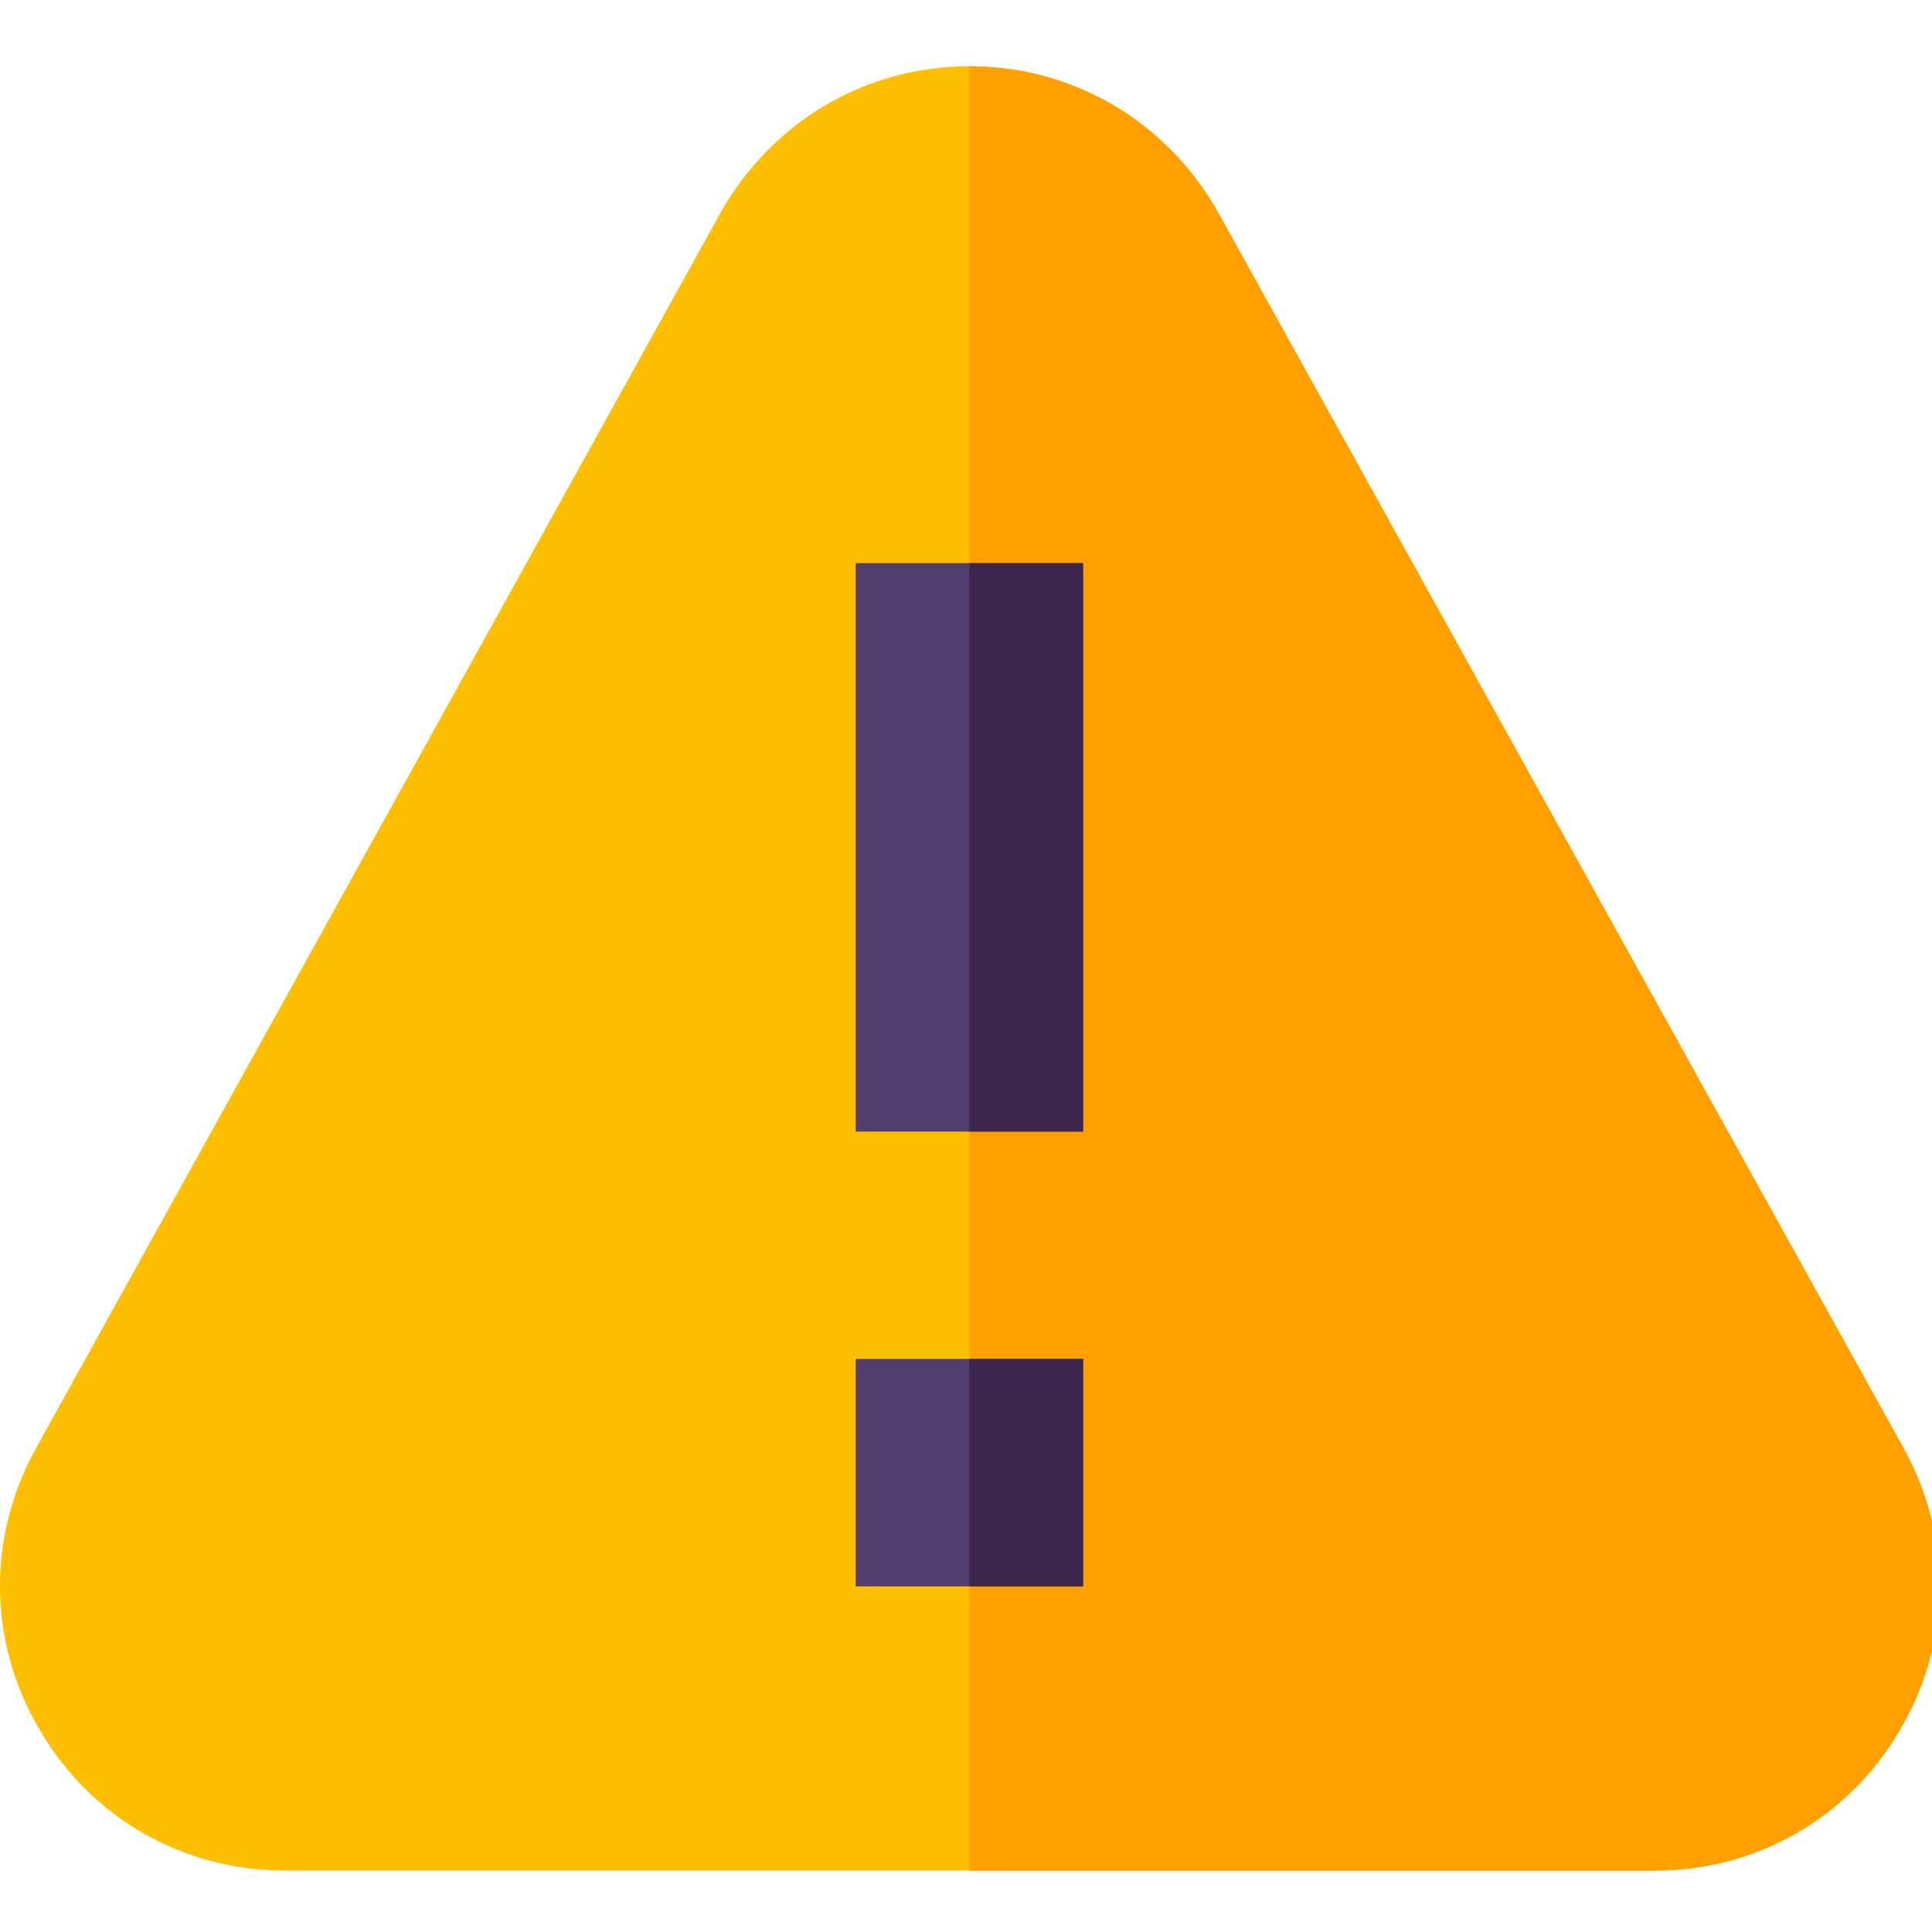<?xml version="1.0"?>
<svg xmlns="http://www.w3.org/2000/svg" xmlns:xlink="http://www.w3.org/1999/xlink" version="1.1" id="Capa_1" x="0px" y="0px" width="512px" height="512px" viewBox="0 0 510 510" style="enable-background:new 0 0 510 510;" xml:space="preserve"><g><g>
	<g>
    	
	<path fill="#fdbf00" d="m502.578,382.441 l-180.953,-326.227c-13.504,-24.012 -38.117,-38.715 -65.727,-38.715 -27.609,0 -52.219,14.707 -65.723,38.715l-180.754,326.227c-12.902,23.41 -12.602,51.32 1.203,74.43 13.504,23.109 37.813,36.914 64.523,36.914h361.703c26.711,0 51.02,-13.805 64.523,-36.914 13.805,-23.109 14.105,-51.02 1.203,-74.43zM502.578,382.441"/>
    <path fill="#ff9f00" d="m501.375,456.871c-13.504,23.109 -37.813,36.914 -64.523,36.914h-180.953v-476.285c27.609,0 52.223,14.707 65.727,38.715l180.953,326.227c12.902,23.41 12.602,51.32 -1.203,74.43zM501.375,456.871"/>
    <path fill="#523e6d" d="m225.887,358.734h60.023v60.023h-60.023zM225.887,358.734"/>
    <path fill="#3e254c" d="m255.898,358.734h30.012v60.023h-30.012zM255.898,358.734"/>
    <path fill="#523e6d" d="m225.887,148.652h60.023v150.059h-60.023zM225.887,148.652"/>
    <path fill="#3e254c" d="m255.898,148.652h30.012v150.059h-30.012zM255.898,148.652"/>
		</g>
</g></g> </svg>
